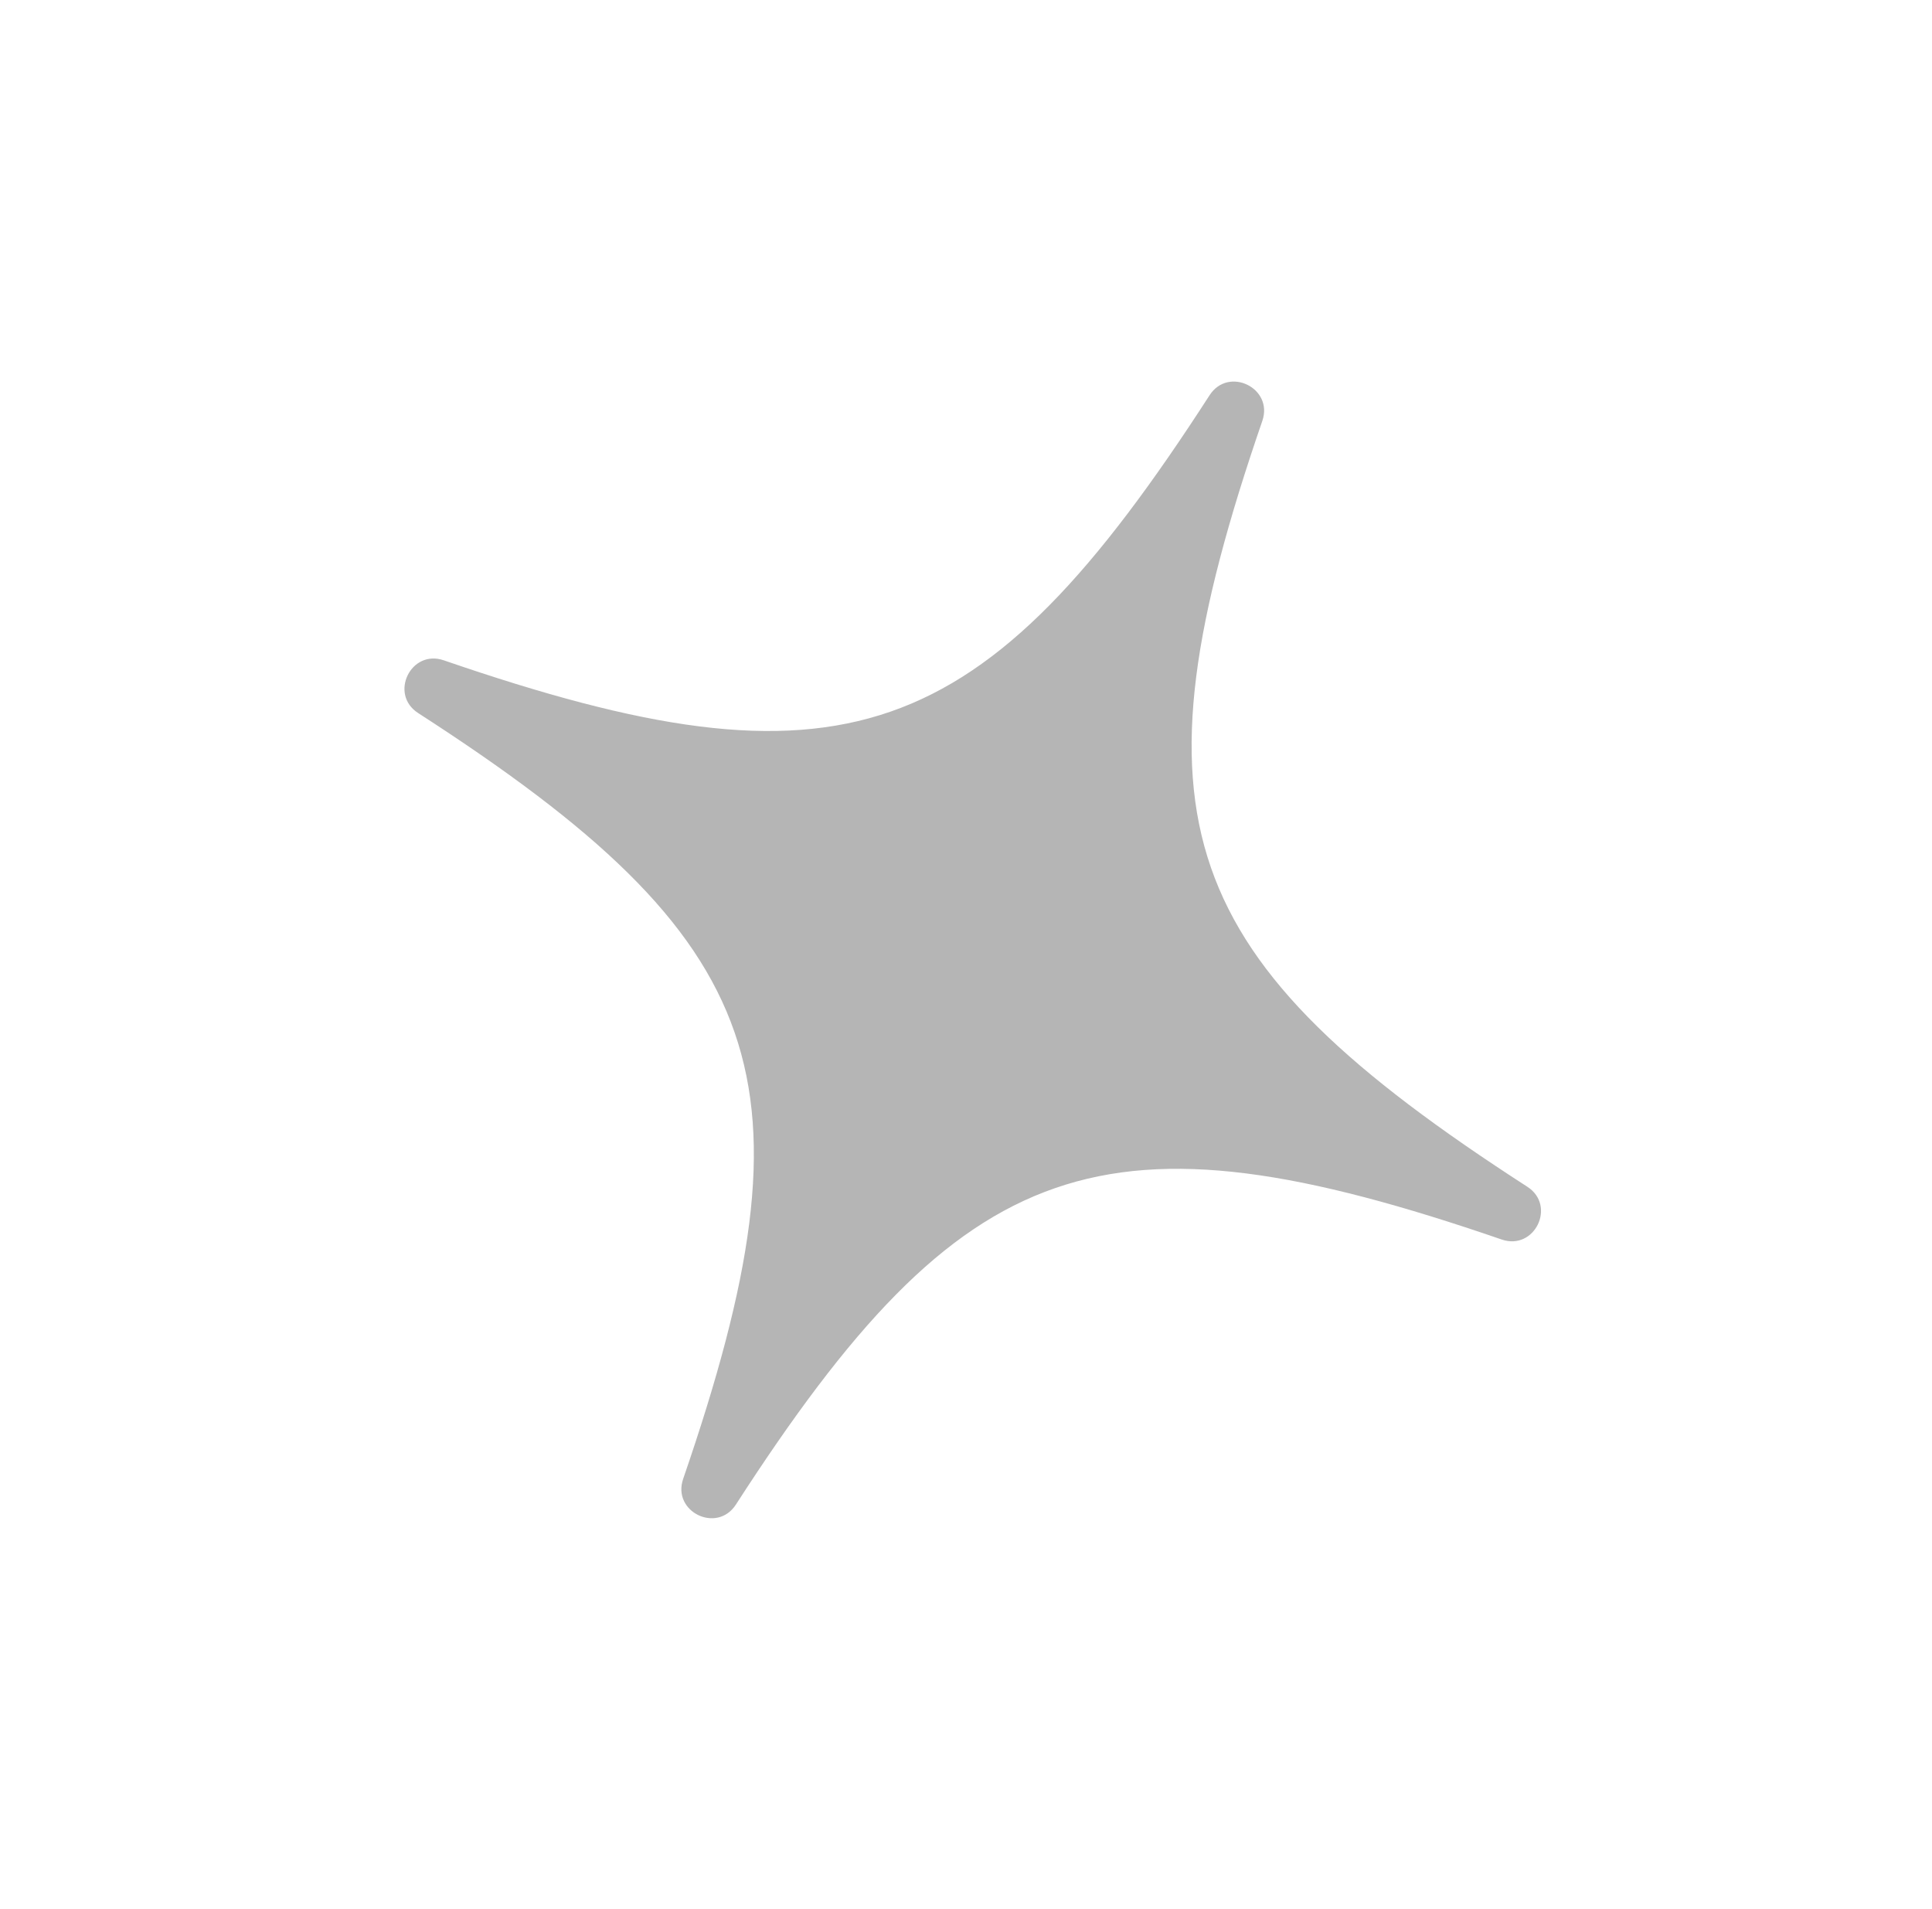 <svg width="82" height="81" viewBox="0 0 82 81" fill="none" xmlns="http://www.w3.org/2000/svg">
<g id="Icon_1 3" clip-path="url(#clip0_1010_101)">
<g id="Group">
<path id="Vector" d="M63.737 52.604C46.85 46.793 40.917 48.846 31.234 63.852C30.433 65.094 28.514 64.162 28.995 62.764C34.806 45.877 32.753 39.945 17.747 30.261C16.505 29.46 17.437 27.541 18.835 28.023C35.722 33.833 41.654 31.78 51.338 16.774C52.139 15.532 54.058 16.465 53.577 17.862C47.766 34.749 49.819 40.682 64.825 50.365C66.067 51.166 65.135 53.085 63.737 52.604Z" fill="#B5B5B5"/>
</g>
</g>
<defs>
<clipPath id="clip0_1010_101">
<rect width="60.329" height="60.329" fill="white" transform="translate(27.336) rotate(25.911)"/>
</clipPath>
</defs>
</svg>

